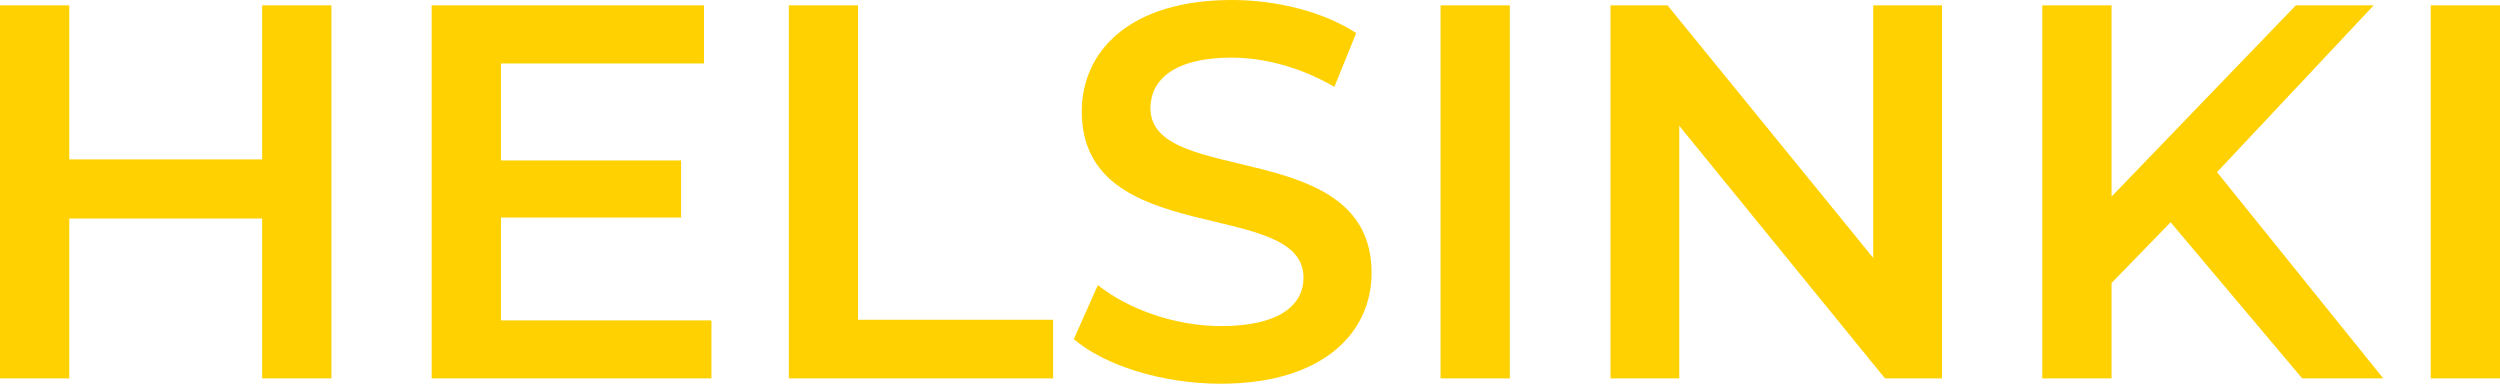 <?xml version="1.0" encoding="UTF-8"?><svg id="b" xmlns="http://www.w3.org/2000/svg" width="248.62" height="38.16" viewBox="0 0 248.62 38.16"><g id="c"><path d="M32.96.53v37.1h-6.89v-15.9H6.89v15.9H0V.53h6.89v15.32h19.18V.53h6.89Z" fill="#ffd100"/><path d="M70.75,31.85v5.78h-27.82V.53h27.08v5.78h-20.19v9.65h17.91v5.67h-17.91v10.23h20.93Z" fill="#ffd100"/><path d="M78.44.53h6.89v31.27h19.4v5.83h-26.28V.53Z" fill="#ffd100"/><path d="M106.8,33.7l2.38-5.35c2.97,2.38,7.68,4.08,12.24,4.08,5.78,0,8.21-2.07,8.21-4.82,0-8-22.05-2.76-22.05-16.53,0-5.99,4.77-11.08,14.94-11.08,4.45,0,9.12,1.17,12.35,3.29l-2.17,5.35c-3.34-1.96-7-2.91-10.23-2.91-5.72,0-8.06,2.23-8.06,5.03,0,7.9,21.99,2.76,21.99,16.38,0,5.94-4.82,11.02-15,11.02-5.78,0-11.55-1.8-14.63-4.45Z" fill="#ffd100"/><path d="M143.26.53h6.89v37.1h-6.89V.53Z" fill="#ffd100"/><path d="M193.13.53v37.1h-5.67l-20.46-25.12v25.12h-6.84V.53h5.67l20.46,25.12V.53h6.84Z" fill="#ffd100"/><path d="M215.87,22.1l-5.88,6.04v9.49h-6.89V.53h6.89v19.02L228.32.53h7.74l-15.58,16.59,16.53,20.51h-8.06l-13.09-15.53Z" fill="#ffd100"/><path d="M241.73.53h6.89v37.1h-6.89V.53Z" fill="#ffd100"/></g></svg>